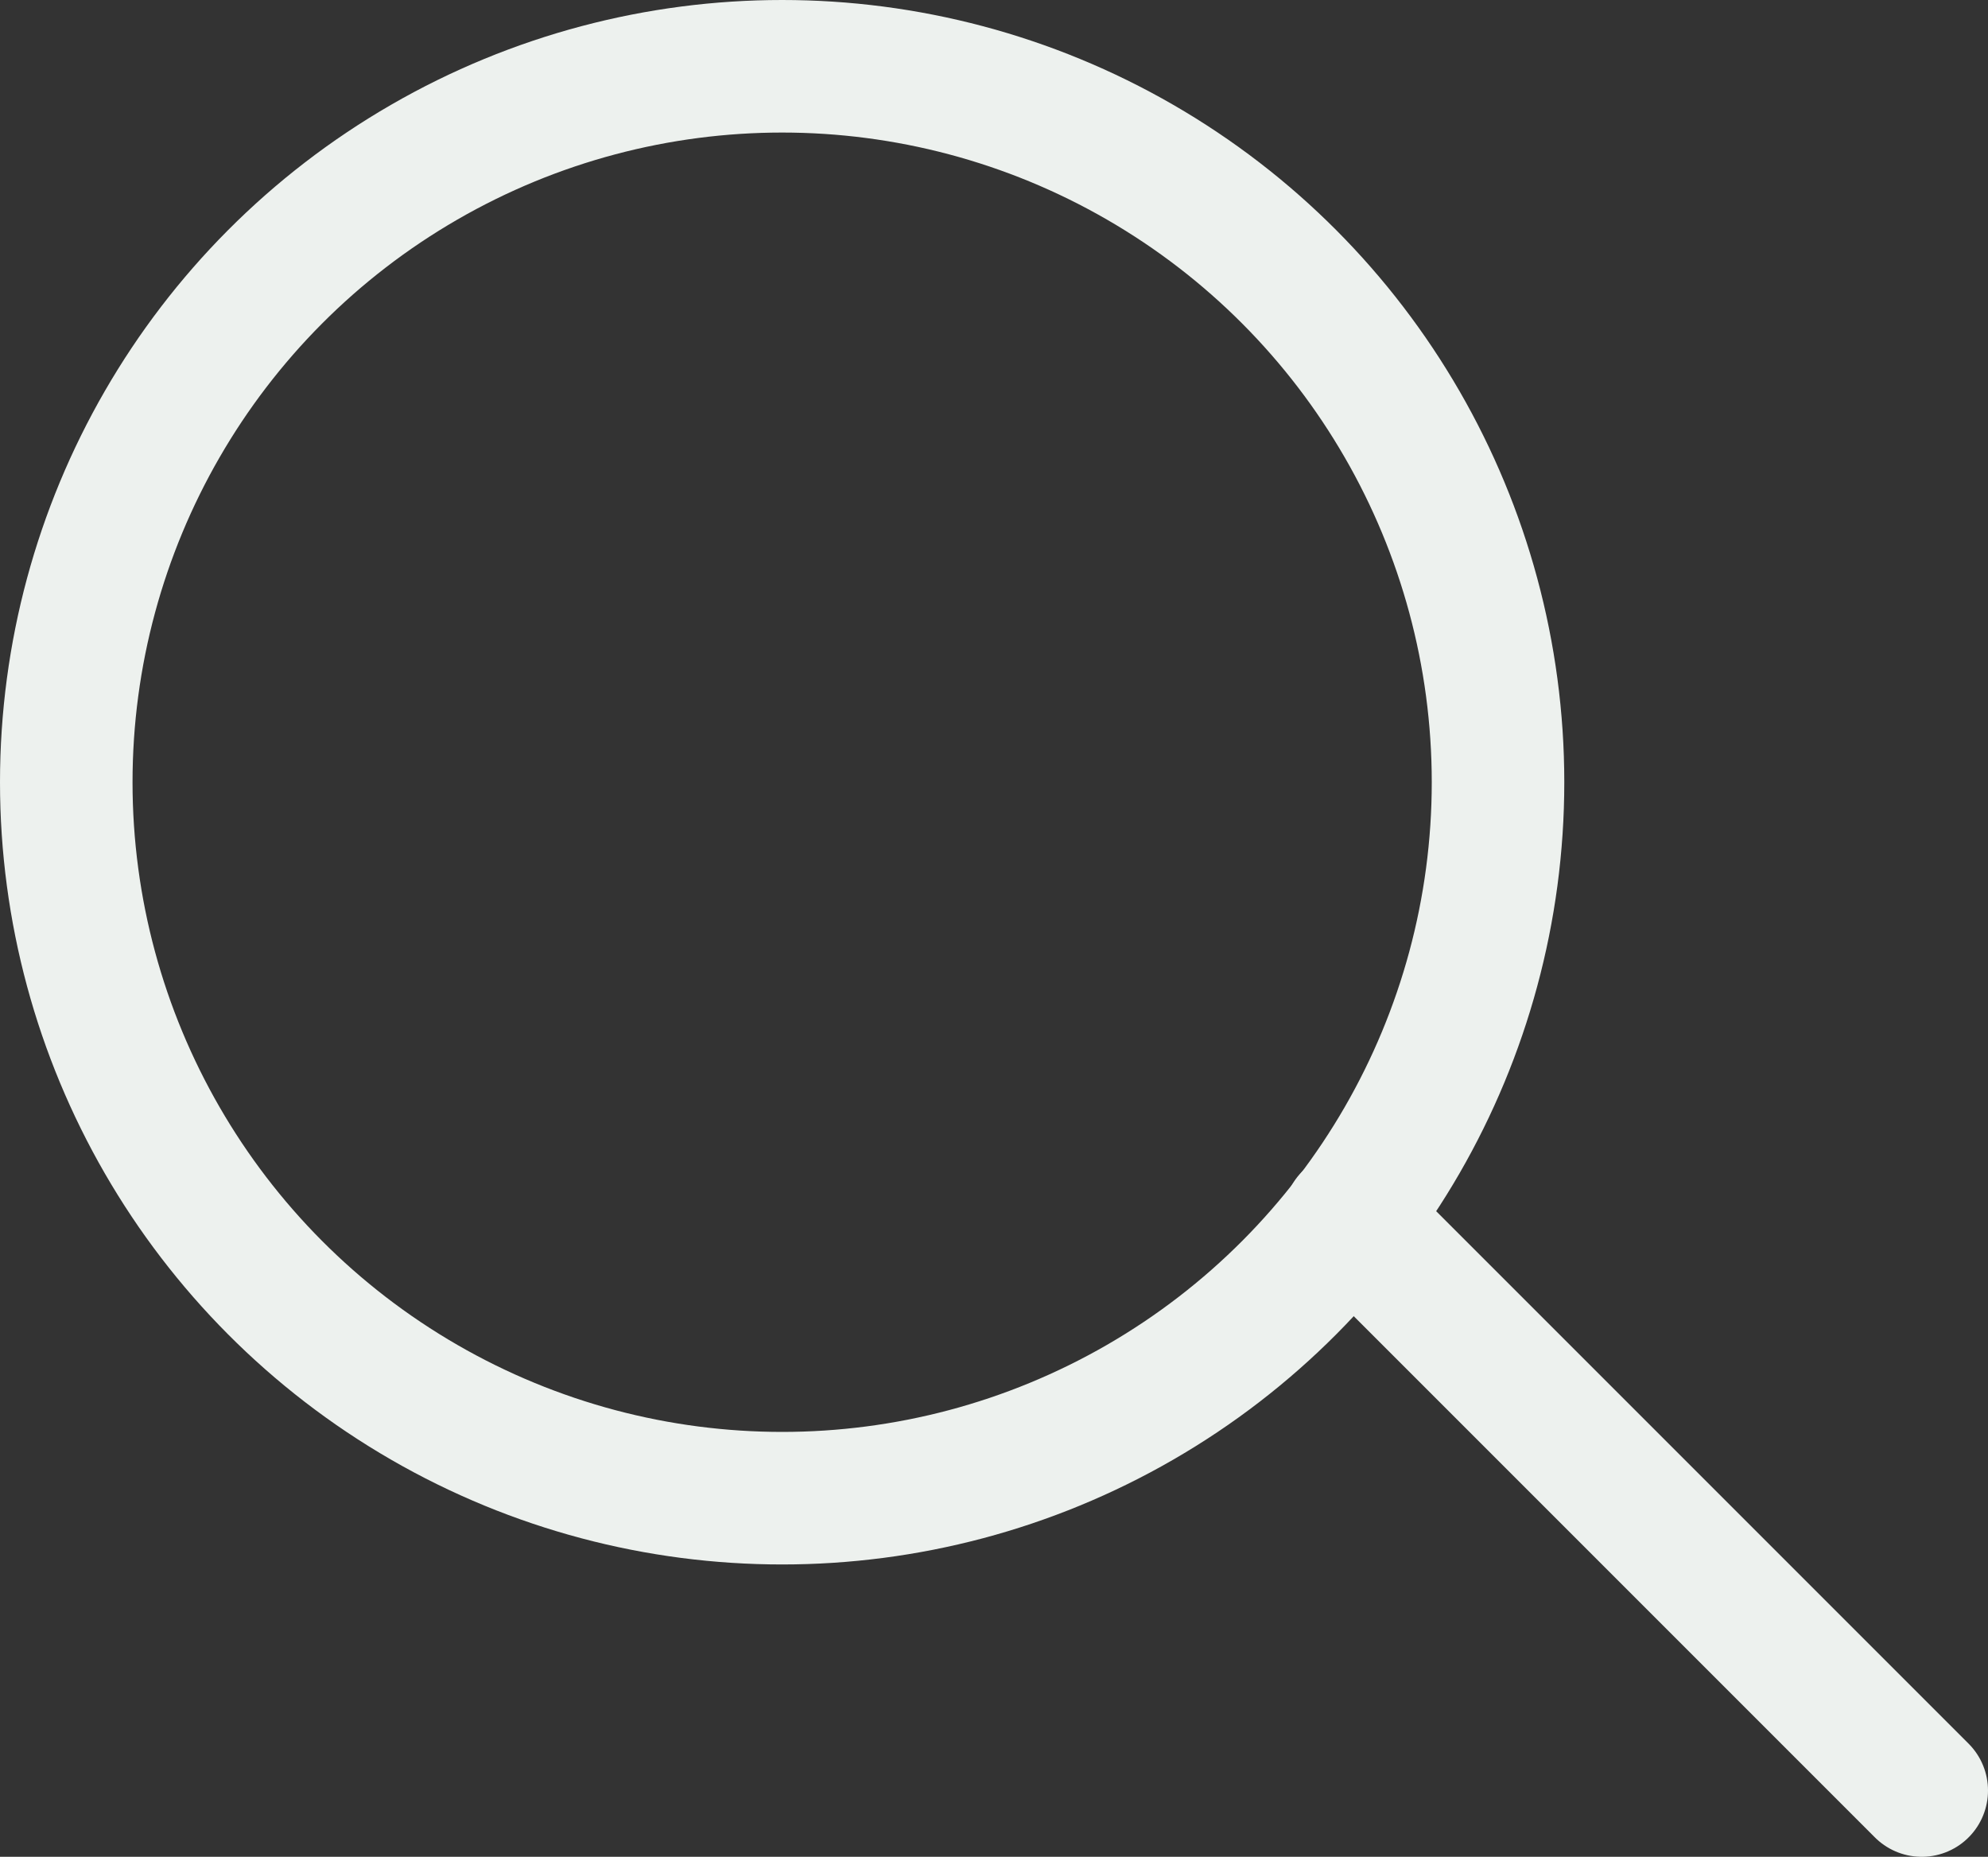<svg xmlns="http://www.w3.org/2000/svg" viewBox="0 0 30 28.017">
  <rect x="0" y="0" width="30" height="28.017" fill="#333333" stroke="none"/>
  <defs>
    <style>
      .cls-1, .cls-2 {
        fill: none;
        stroke: #edf1ee;
        stroke-width: 2px;
      }

      .cls-1 {
        stroke-miterlimit: 10;
      }

      .cls-2 {
        stroke-linecap: round;
        stroke-linejoin: round;
      }
    </style>
  </defs>
  <title>アセット 2</title>
  <g id="レイヤー_2" data-name="レイヤー 2">
    <g id="デザイン">
      <g>
        <circle class="cls-1" cx="11.803" cy="11.803" r="10.803"/>
        <line class="cls-2" x1="20.362" y1="18.379" x2="29" y2="27.017"/>
      </g>
    </g>
  </g>
</svg>
